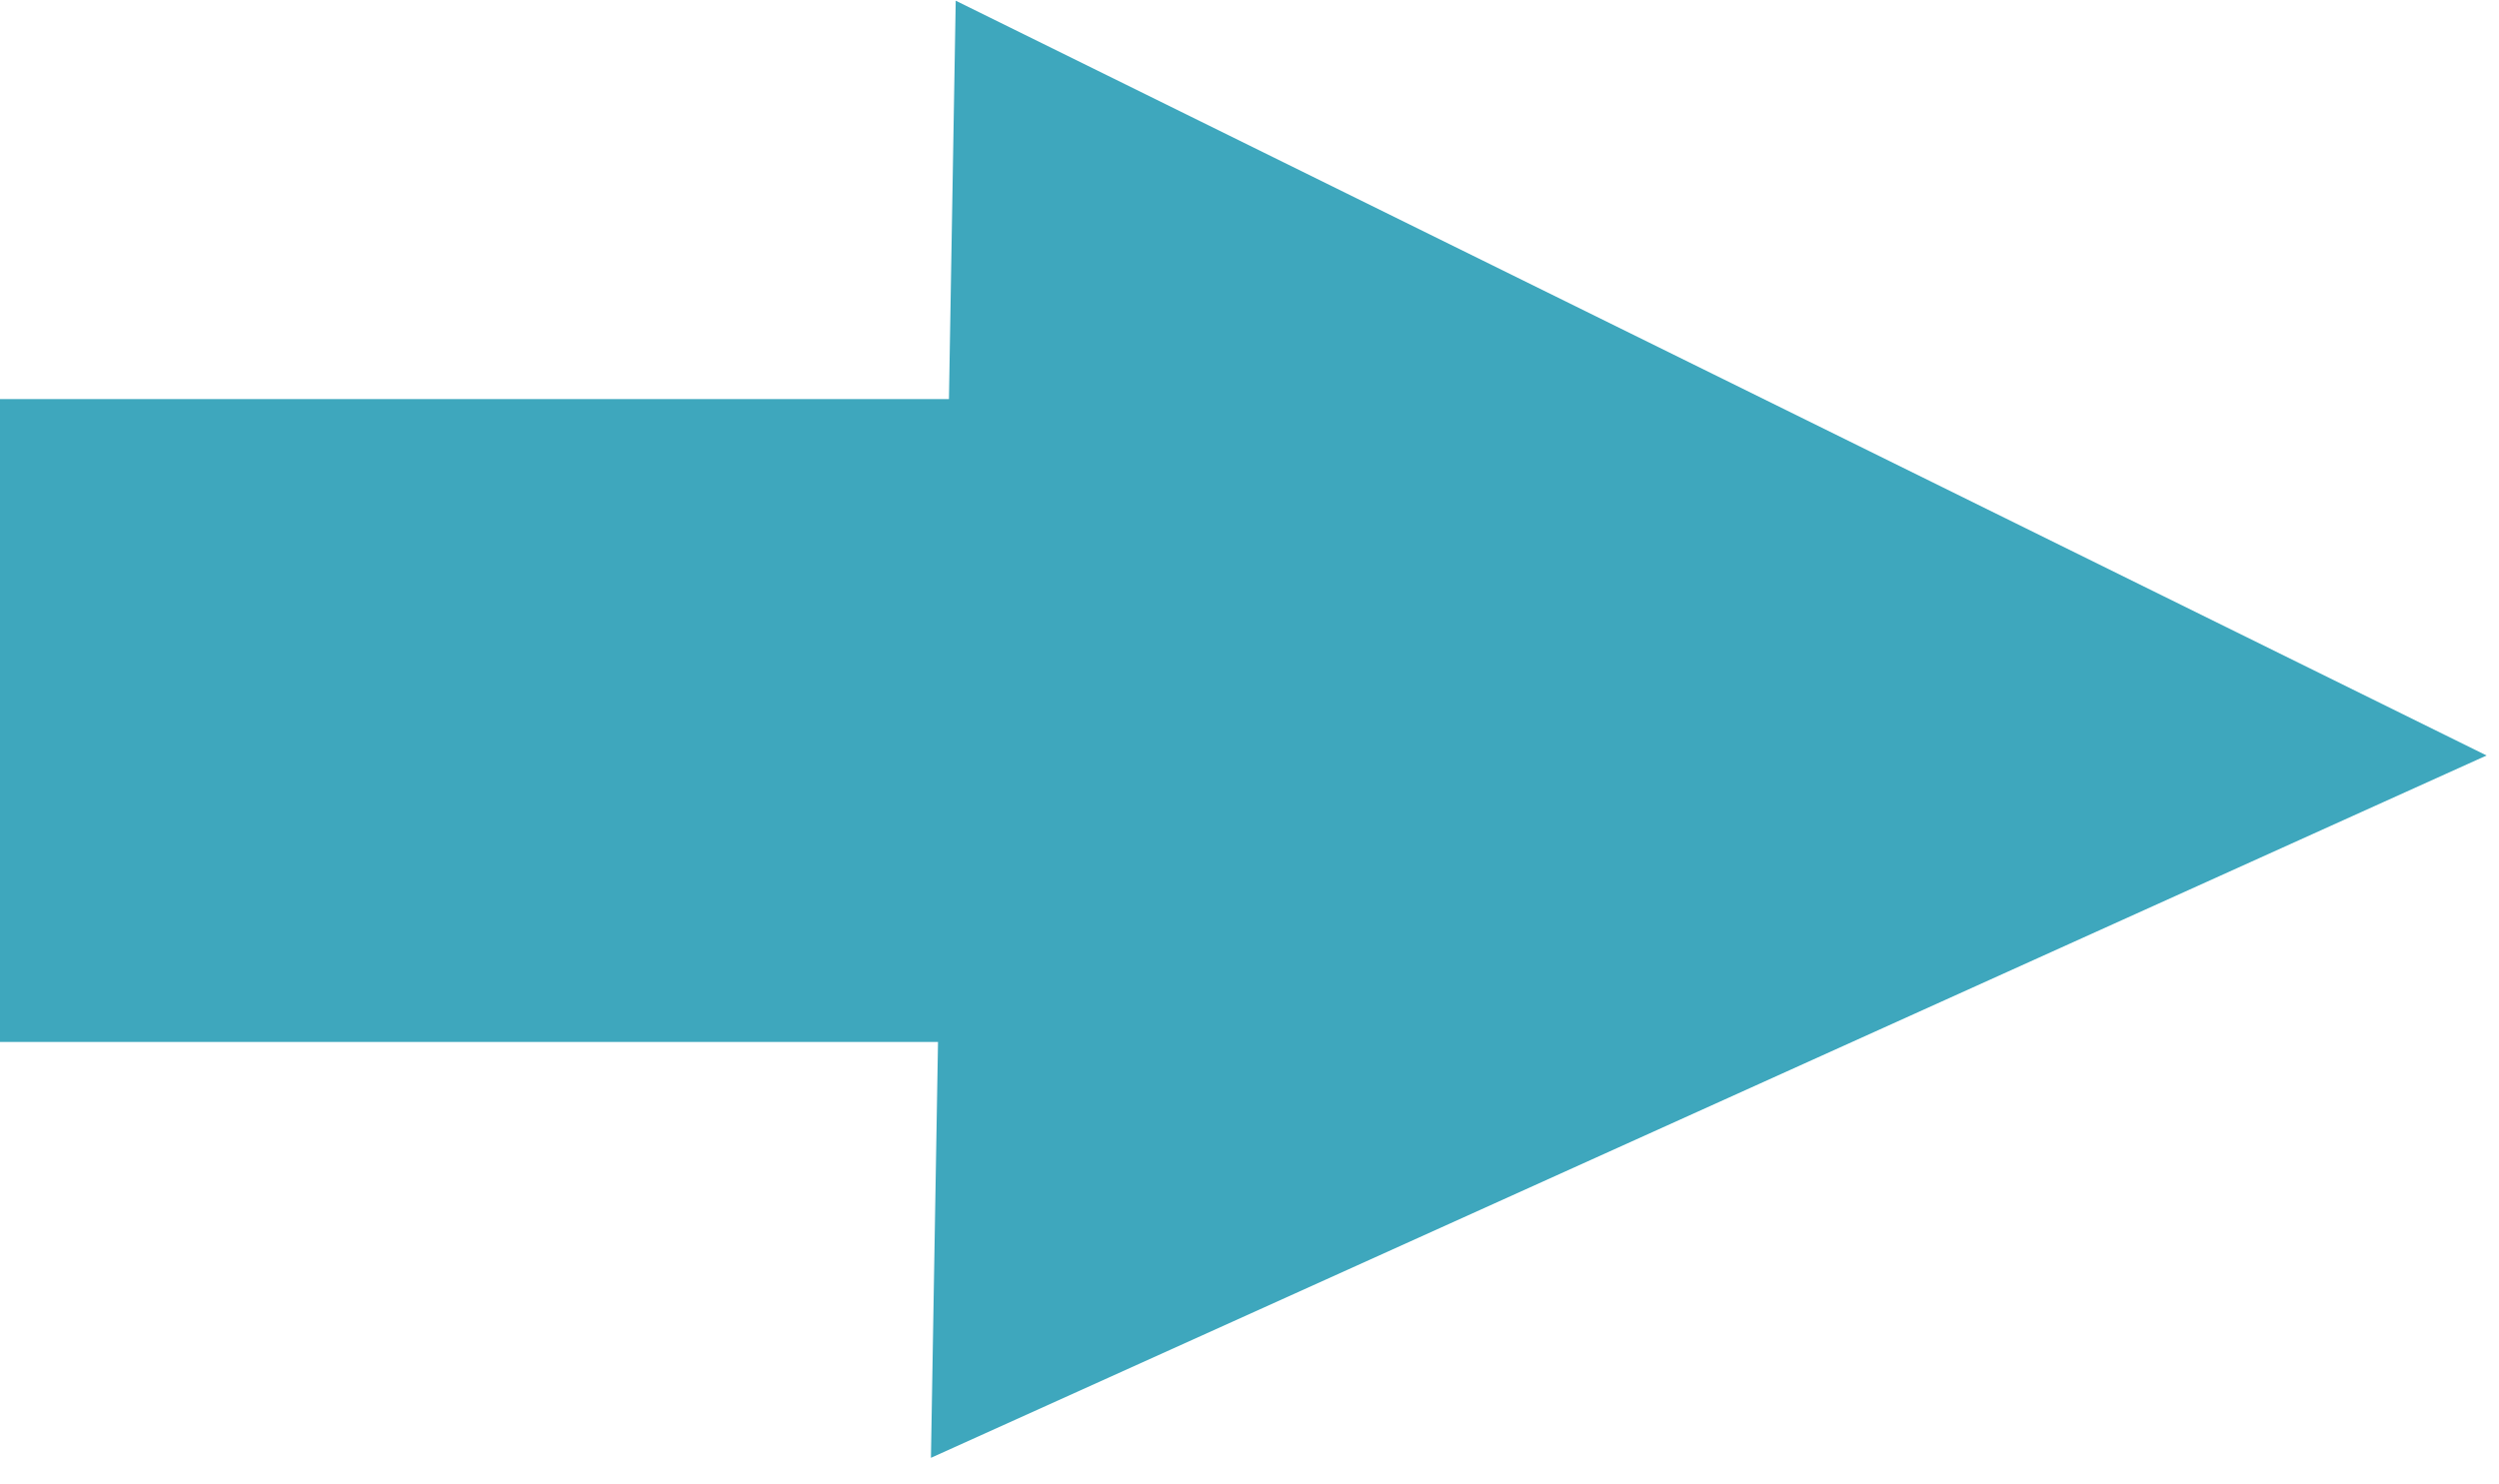 <svg xmlns="http://www.w3.org/2000/svg" width="58.294" height="34.623" viewBox="0 0 58.294 34.623">
  <g id="Groupe_109" data-name="Groupe 109" transform="translate(-332 -3460.688)">
    <path id="Polygone_5" data-name="Polygone 5" d="M17,0,34,36H0Z" transform="matrix(-0.017, 1, -1, -0.017, 390.294, 3461.316)" fill="#3ea7bd"/>
    <rect id="Rectangle_131" data-name="Rectangle 131" width="36" height="15" transform="translate(332 3470)" fill="#3ea7bd"/>
  </g>
</svg>
